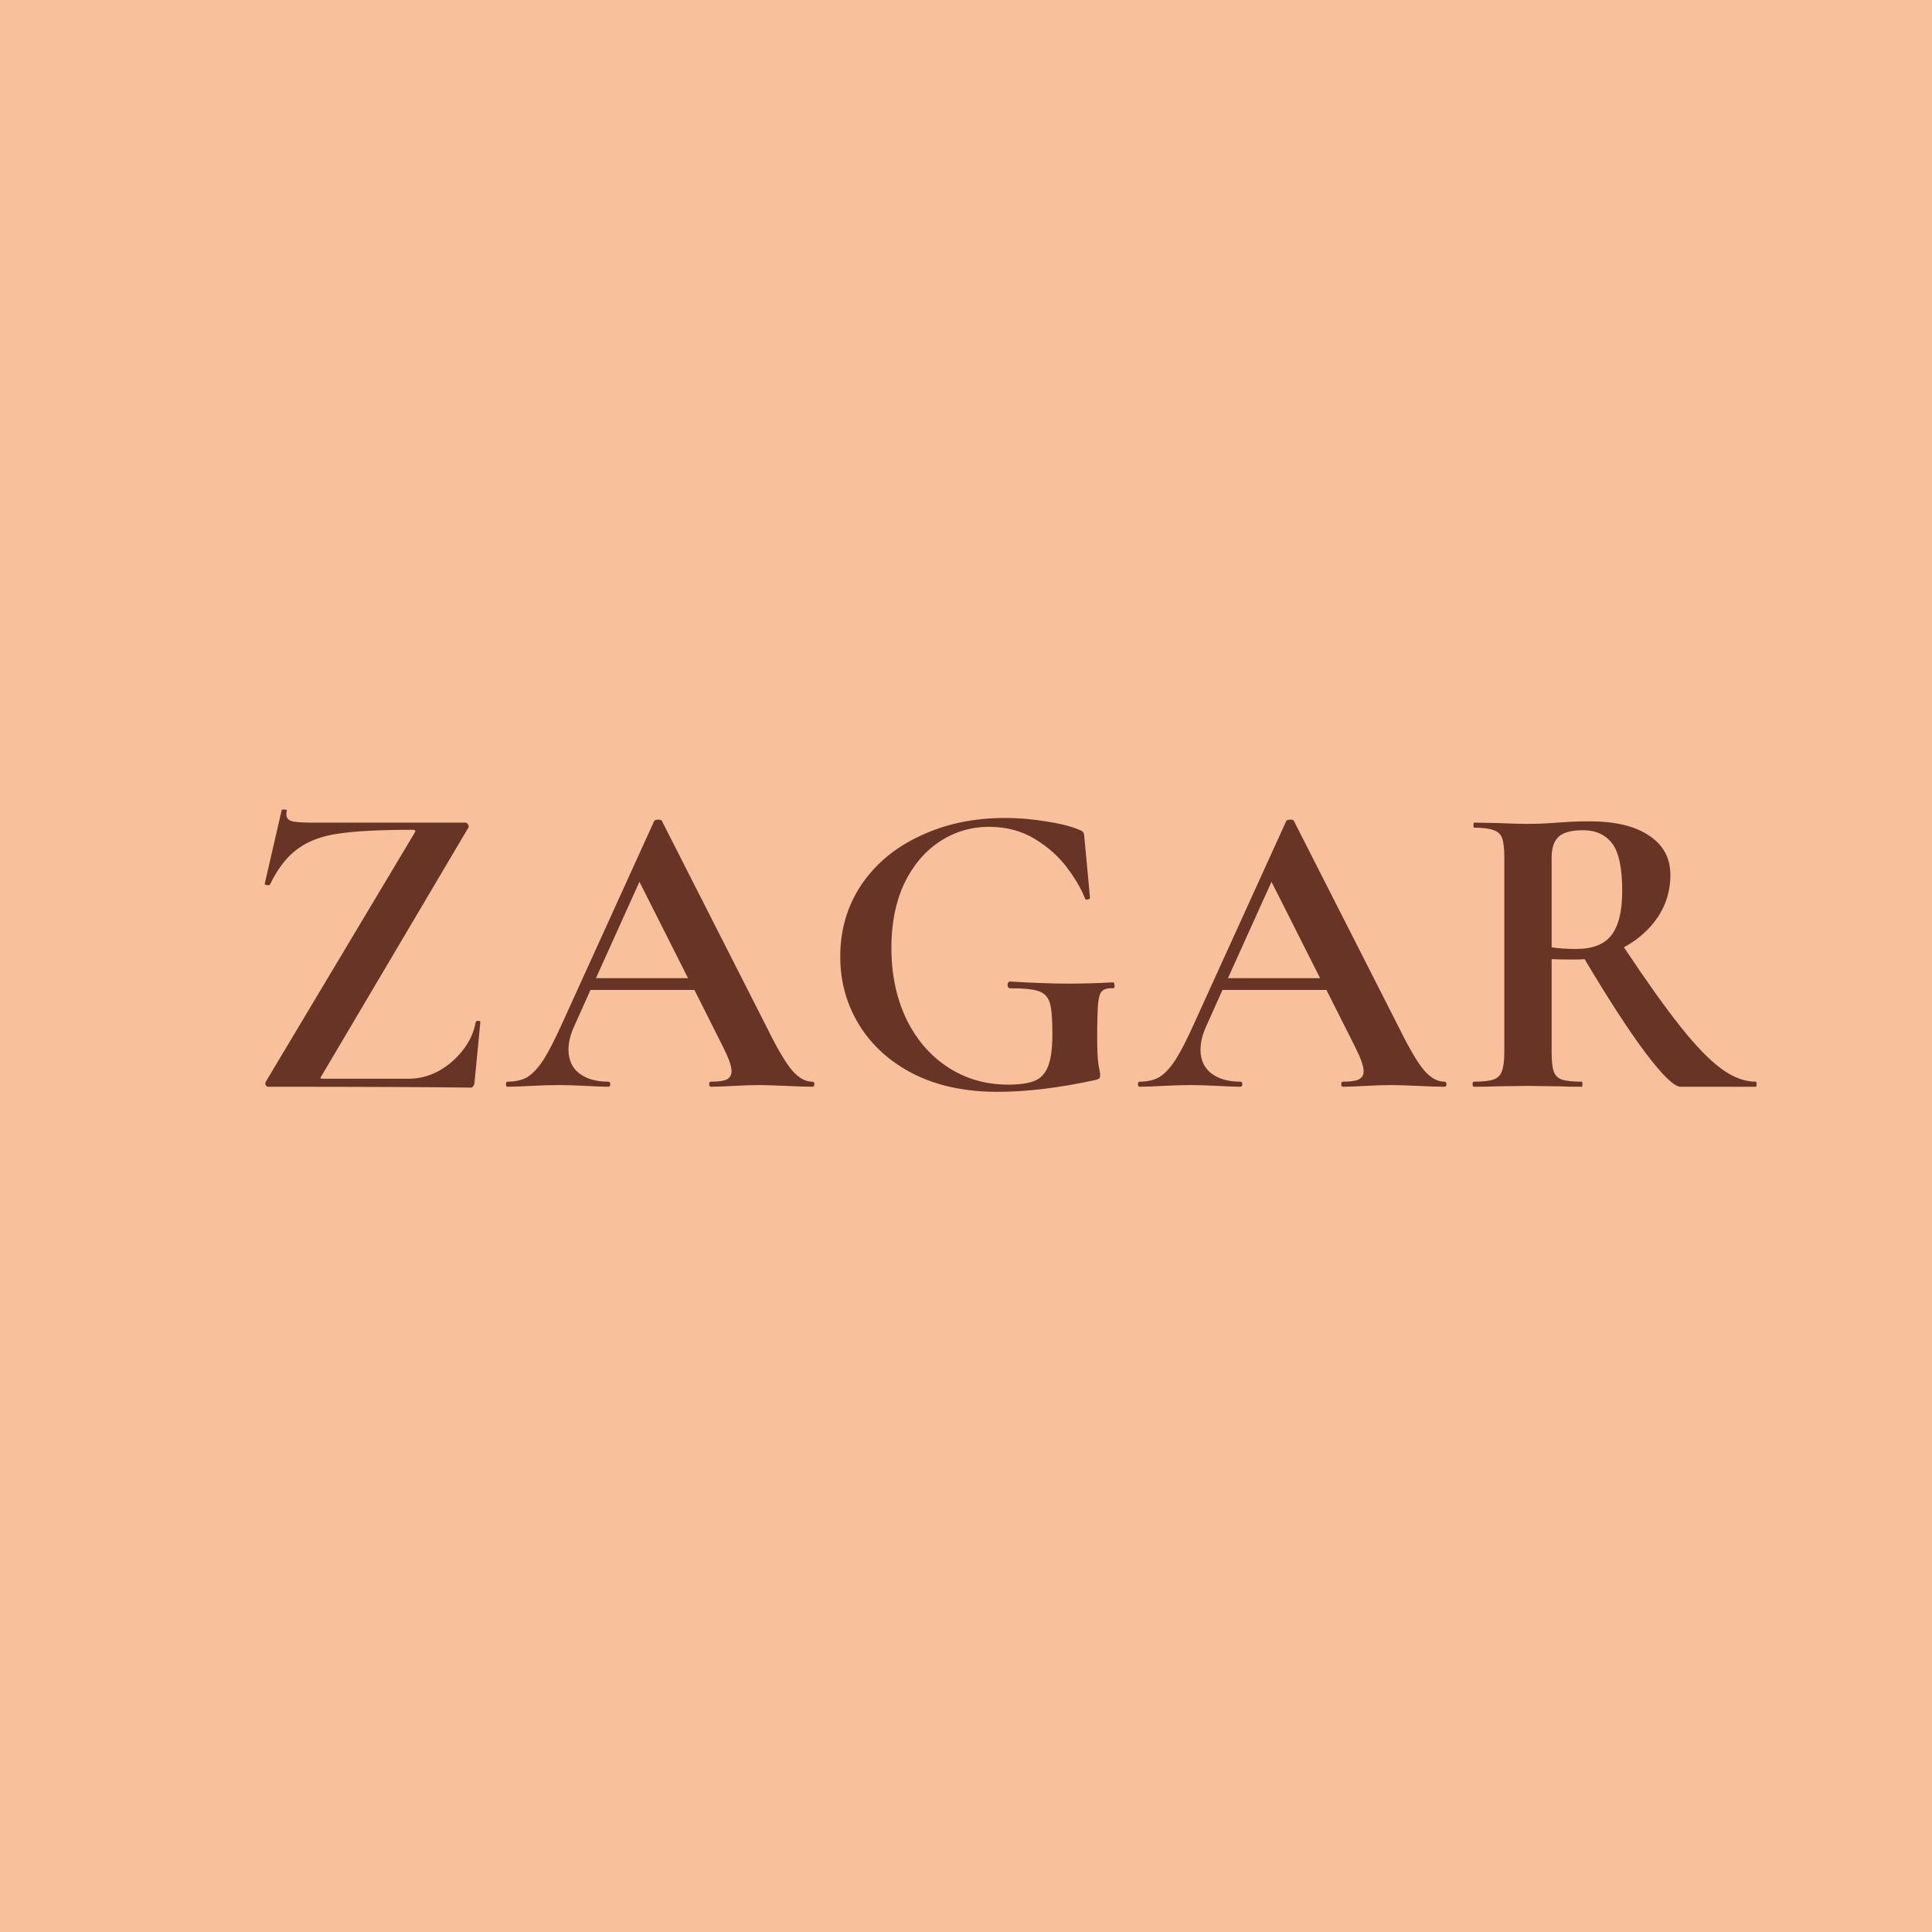 <?xml version="1.0" encoding="UTF-8"?> <svg xmlns="http://www.w3.org/2000/svg" width="32" height="32" viewBox="0 0 32 32" fill="none"><rect width="32" height="32" fill="#F8C09B"></rect><path d="M6.864 13.8C6.878 13.777 6.883 13.763 6.878 13.758C6.878 13.749 6.862 13.744 6.829 13.744C6.297 13.744 5.891 13.765 5.611 13.807C5.336 13.844 5.11 13.928 4.932 14.059C4.755 14.185 4.601 14.383 4.47 14.654C4.466 14.659 4.456 14.661 4.442 14.661C4.4 14.661 4.382 14.652 4.386 14.633L4.666 13.415C4.666 13.41 4.676 13.408 4.694 13.408C4.741 13.408 4.76 13.415 4.75 13.429C4.746 13.443 4.743 13.462 4.743 13.485C4.743 13.541 4.769 13.578 4.82 13.597C4.876 13.616 4.986 13.625 5.149 13.625H7.704C7.728 13.625 7.744 13.637 7.753 13.66C7.767 13.683 7.767 13.702 7.753 13.716L5.331 17.811C5.313 17.834 5.306 17.851 5.31 17.86C5.315 17.865 5.331 17.867 5.359 17.867H6.773C6.941 17.867 7.105 17.825 7.263 17.741C7.422 17.652 7.557 17.536 7.669 17.391C7.781 17.246 7.851 17.092 7.879 16.929C7.884 16.915 7.898 16.908 7.921 16.908C7.945 16.908 7.956 16.915 7.956 16.929L7.858 17.944C7.858 17.958 7.851 17.974 7.837 17.993C7.828 18.007 7.814 18.014 7.795 18.014C7.1 18.005 5.982 18 4.442 18C4.424 18 4.41 17.991 4.4 17.972C4.391 17.949 4.393 17.928 4.407 17.909L6.864 13.8ZM13.454 17.916C13.478 17.916 13.489 17.93 13.489 17.958C13.489 17.986 13.478 18 13.454 18C13.361 18 13.216 17.995 13.021 17.986C12.815 17.977 12.668 17.972 12.579 17.972C12.463 17.972 12.32 17.977 12.152 17.986C11.994 17.995 11.868 18 11.774 18C11.756 18 11.746 17.986 11.746 17.958C11.746 17.93 11.756 17.916 11.774 17.916C11.896 17.916 11.982 17.904 12.034 17.881C12.089 17.853 12.117 17.806 12.117 17.741C12.117 17.662 12.071 17.529 11.977 17.342L11.502 16.397H9.78L9.507 17.006C9.446 17.141 9.416 17.267 9.416 17.384C9.416 17.552 9.474 17.683 9.591 17.776C9.712 17.869 9.873 17.916 10.073 17.916C10.097 17.916 10.108 17.93 10.108 17.958C10.108 17.986 10.097 18 10.073 18C9.99 18 9.868 17.995 9.71 17.986C9.532 17.977 9.378 17.972 9.248 17.972C9.122 17.972 8.97 17.977 8.793 17.986C8.634 17.995 8.506 18 8.408 18C8.389 18 8.38 17.986 8.38 17.958C8.38 17.93 8.389 17.916 8.408 17.916C8.538 17.916 8.648 17.89 8.737 17.839C8.825 17.783 8.914 17.687 9.003 17.552C9.091 17.412 9.196 17.207 9.318 16.936L10.836 13.597C10.846 13.583 10.867 13.576 10.899 13.576C10.937 13.576 10.958 13.583 10.963 13.597L12.713 17.041C12.876 17.372 13.011 17.601 13.118 17.727C13.226 17.853 13.338 17.916 13.454 17.916ZM9.871 16.201H11.396L10.591 14.605L9.871 16.201ZM16.521 18.084C15.989 18.084 15.527 17.986 15.135 17.79C14.743 17.589 14.442 17.319 14.232 16.978C14.022 16.637 13.917 16.259 13.917 15.844C13.917 15.401 14.034 15.004 14.267 14.654C14.505 14.304 14.832 14.033 15.247 13.842C15.663 13.646 16.129 13.548 16.647 13.548C16.871 13.548 17.095 13.567 17.319 13.604C17.543 13.637 17.723 13.681 17.858 13.737C17.91 13.756 17.938 13.772 17.942 13.786C17.952 13.795 17.959 13.833 17.963 13.898L18.054 14.871C18.054 14.885 18.04 14.894 18.012 14.899C17.989 14.904 17.975 14.897 17.97 14.878C17.91 14.724 17.812 14.556 17.676 14.374C17.541 14.192 17.364 14.033 17.144 13.898C16.925 13.763 16.671 13.695 16.381 13.695C16.083 13.695 15.81 13.777 15.562 13.94C15.315 14.103 15.119 14.337 14.974 14.64C14.834 14.943 14.764 15.296 14.764 15.697C14.764 16.136 14.846 16.528 15.009 16.873C15.177 17.218 15.408 17.487 15.702 17.678C15.996 17.869 16.328 17.965 16.696 17.965C16.888 17.965 17.035 17.944 17.137 17.902C17.24 17.86 17.315 17.778 17.361 17.657C17.408 17.536 17.431 17.356 17.431 17.118C17.431 16.875 17.417 16.707 17.389 16.614C17.361 16.516 17.301 16.451 17.207 16.418C17.119 16.385 16.96 16.369 16.731 16.369C16.703 16.369 16.689 16.35 16.689 16.313C16.689 16.299 16.692 16.287 16.696 16.278C16.706 16.264 16.715 16.257 16.724 16.257C17.121 16.28 17.443 16.292 17.69 16.292C17.928 16.292 18.176 16.285 18.432 16.271C18.451 16.271 18.46 16.287 18.46 16.32C18.465 16.353 18.456 16.369 18.432 16.369C18.348 16.364 18.288 16.381 18.25 16.418C18.218 16.451 18.197 16.521 18.187 16.628C18.178 16.735 18.173 16.922 18.173 17.188C18.173 17.398 18.18 17.547 18.194 17.636C18.213 17.725 18.222 17.781 18.222 17.804C18.222 17.832 18.218 17.851 18.208 17.86C18.199 17.869 18.178 17.879 18.145 17.888C17.543 18.019 17.002 18.084 16.521 18.084ZM23.923 17.916C23.947 17.916 23.958 17.93 23.958 17.958C23.958 17.986 23.947 18 23.923 18C23.83 18 23.685 17.995 23.489 17.986C23.284 17.977 23.137 17.972 23.048 17.972C22.932 17.972 22.789 17.977 22.621 17.986C22.463 17.995 22.337 18 22.243 18C22.225 18 22.215 17.986 22.215 17.958C22.215 17.93 22.225 17.916 22.243 17.916C22.365 17.916 22.451 17.904 22.502 17.881C22.558 17.853 22.586 17.806 22.586 17.741C22.586 17.662 22.54 17.529 22.446 17.342L21.97 16.397H20.248L19.975 17.006C19.915 17.141 19.884 17.267 19.884 17.384C19.884 17.552 19.943 17.683 20.059 17.776C20.181 17.869 20.342 17.916 20.542 17.916C20.566 17.916 20.577 17.93 20.577 17.958C20.577 17.986 20.566 18 20.542 18C20.458 18 20.337 17.995 20.178 17.986C20.001 17.977 19.847 17.972 19.716 17.972C19.59 17.972 19.439 17.977 19.261 17.986C19.103 17.995 18.974 18 18.876 18C18.858 18 18.848 17.986 18.848 17.958C18.848 17.93 18.858 17.916 18.876 17.916C19.007 17.916 19.117 17.89 19.205 17.839C19.294 17.783 19.383 17.687 19.471 17.552C19.56 17.412 19.665 17.207 19.786 16.936L21.305 13.597C21.315 13.583 21.336 13.576 21.368 13.576C21.406 13.576 21.427 13.583 21.431 13.597L23.181 17.041C23.345 17.372 23.48 17.601 23.587 17.727C23.695 17.853 23.807 17.916 23.923 17.916ZM20.339 16.201H21.865L21.06 14.605L20.339 16.201ZM29.081 17.916C29.09 17.916 29.095 17.93 29.095 17.958C29.095 17.986 29.09 18 29.081 18H27.835C27.732 18 27.541 17.816 27.261 17.447C26.981 17.074 26.643 16.553 26.246 15.886C26.209 15.891 26.155 15.893 26.085 15.893C25.903 15.893 25.775 15.891 25.7 15.886V17.433C25.7 17.578 25.712 17.683 25.735 17.748C25.758 17.813 25.803 17.858 25.868 17.881C25.938 17.904 26.048 17.916 26.197 17.916C26.206 17.916 26.211 17.93 26.211 17.958C26.211 17.986 26.206 18 26.197 18C26.043 18 25.922 17.998 25.833 17.993L25.301 17.986L24.79 17.993C24.697 17.998 24.571 18 24.412 18C24.398 18 24.391 17.986 24.391 17.958C24.391 17.93 24.398 17.916 24.412 17.916C24.561 17.916 24.669 17.904 24.734 17.881C24.804 17.858 24.851 17.813 24.874 17.748C24.902 17.678 24.916 17.573 24.916 17.433V14.192C24.916 14.052 24.904 13.949 24.881 13.884C24.858 13.819 24.811 13.774 24.741 13.751C24.671 13.723 24.564 13.709 24.419 13.709C24.41 13.709 24.405 13.695 24.405 13.667C24.405 13.639 24.41 13.625 24.419 13.625L24.79 13.632C25.005 13.641 25.175 13.646 25.301 13.646C25.46 13.646 25.625 13.639 25.798 13.625C25.859 13.62 25.933 13.616 26.022 13.611C26.115 13.606 26.218 13.604 26.33 13.604C26.755 13.604 27.084 13.683 27.317 13.842C27.55 13.996 27.667 14.213 27.667 14.493C27.667 14.75 27.597 14.983 27.457 15.193C27.317 15.398 27.13 15.564 26.897 15.69C27.27 16.25 27.583 16.689 27.835 17.006C28.087 17.323 28.311 17.554 28.507 17.699C28.703 17.844 28.894 17.916 29.081 17.916ZM25.7 15.69C25.812 15.709 25.947 15.718 26.106 15.718C26.377 15.718 26.57 15.643 26.687 15.494C26.808 15.34 26.869 15.095 26.869 14.759C26.869 14.376 26.813 14.113 26.701 13.968C26.589 13.823 26.428 13.751 26.218 13.751C26.031 13.751 25.898 13.786 25.819 13.856C25.74 13.926 25.7 14.043 25.7 14.206V15.69Z" fill="#673425"></path></svg> 